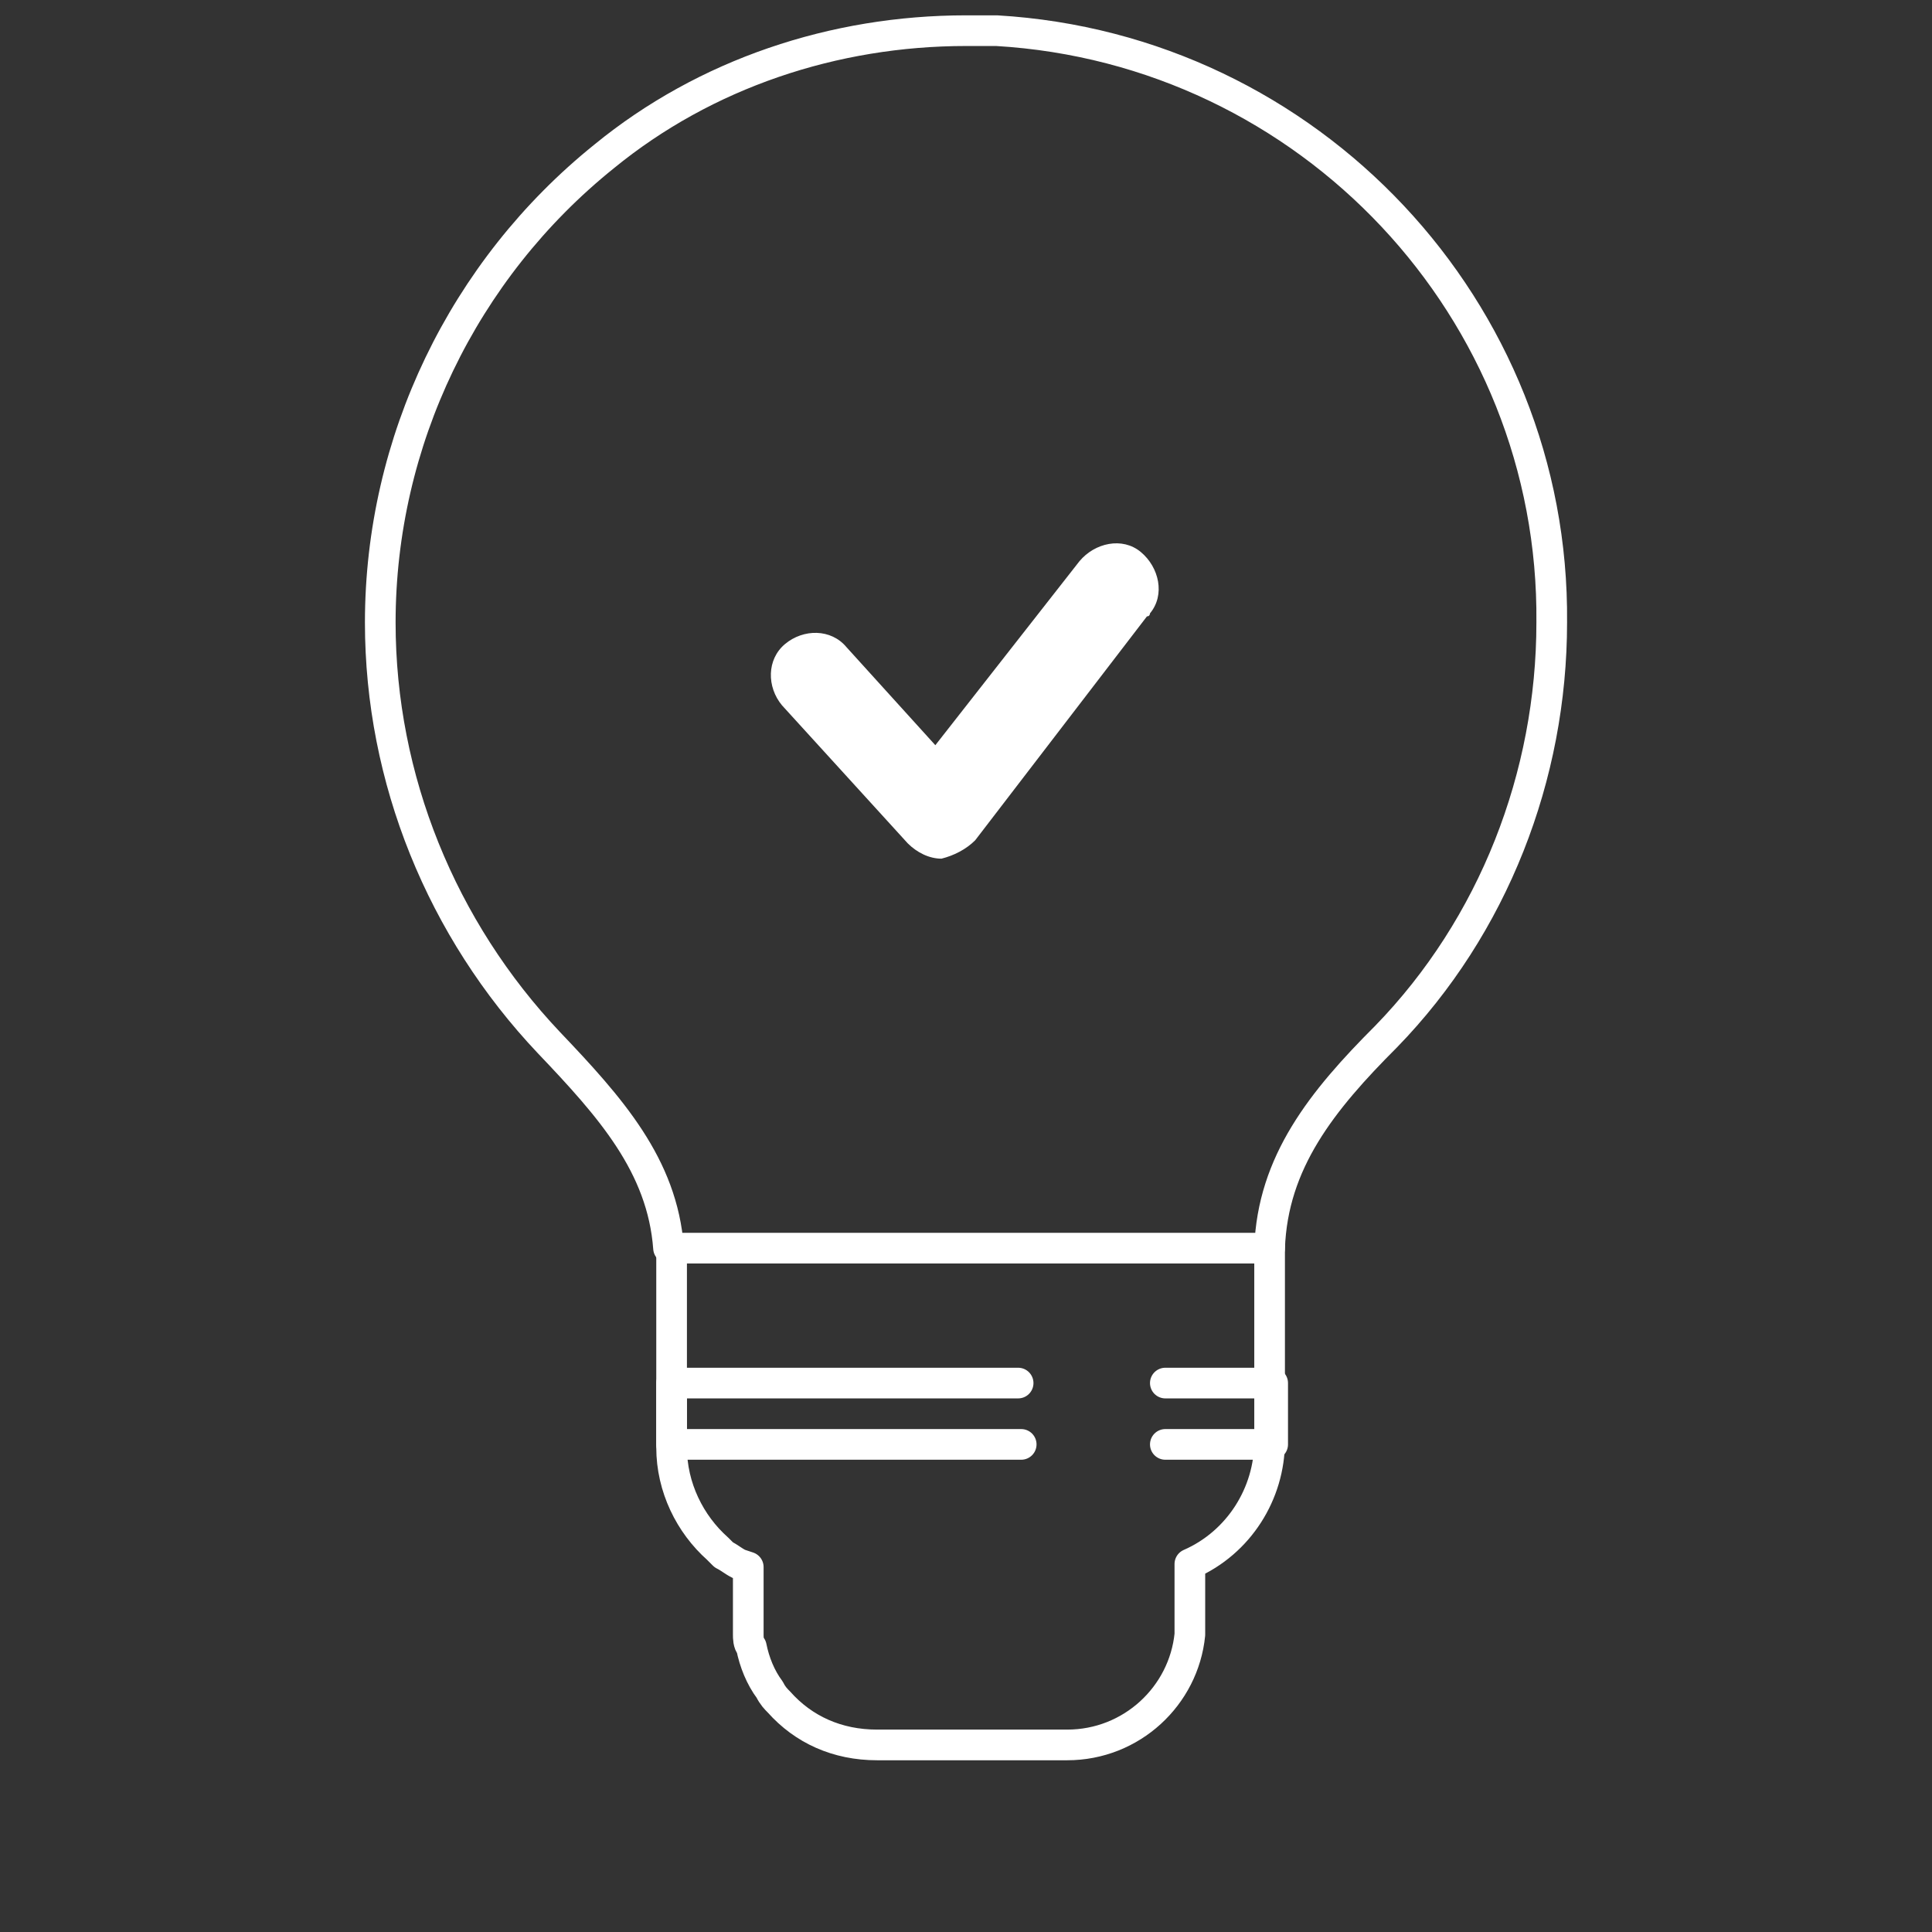 <?xml version="1.0" encoding="utf-8"?>
<!-- Generator: Adobe Illustrator 25.2.1, SVG Export Plug-In . SVG Version: 6.00 Build 0)  -->
<svg version="1.1" id="レイヤー_1" xmlns="http://www.w3.org/2000/svg" xmlns:xlink="http://www.w3.org/1999/xlink" x="0px"
	 y="0px" viewBox="0 0 63 63" style="enable-background:new 0 0 63 63;" xml:space="preserve">
<rect x="0" y="0" width="63" height="63" fill="#333333" stroke="none"/>
<style type="text/css">
	.st0{fill:none;stroke:#FFFFFF;stroke-linecap:round;stroke-linejoin:round;}
	.st1{fill:#FFFFFF;}
</style>
<g>
	<path class="st0" d="M21.9,40.7L21.9,40.7c0,0.1,0,1.8,0,3.5v1.3c0,1,0,1.7,0,1.7c0,1.3,0.6,2.5,1.5,3.3l0.2,0.2
		c0.2,0.1,0.3,0.2,0.5,0.3l0.3,0.1v2c0,0.1,0,0.2,0,0.2c0,0.1,0,0.3,0.1,0.4c0.1,0.5,0.3,1,0.6,1.4c0.1,0.2,0.2,0.3,0.3,0.4
		c0.8,0.9,1.9,1.4,3.2,1.4h6.2c2.1,0,3.8-1.6,4-3.6c0-0.1,0-0.3,0-0.5V51c1.6-0.7,2.6-2.3,2.6-4v-6.5"/>
	<path class="st0" d="M38,45.1h3.5v2H38"/>
	<path class="st0" d="M33.3,47.1H21.9v-2h11.3"/>
	<path class="st0" d="M32.5,1L32.5,1H32h-0.5C27.2,1,23,2.4,19.7,5.1c-4.6,3.7-7.3,9.3-7.3,15.2c0,5.1,2,10,5.5,13.7
		c2,2.1,3.7,4,3.9,6.7h19.6l0,0c0.1-2.8,1.7-4.8,3.8-6.9c3.5-3.6,5.4-8.5,5.4-13.5C50.7,10.1,42.7,1.6,32.5,1z"/>
	<path class="st1" d="M31.8,27.4c-0.3,0.3-0.7,0.5-1.1,0.6l0,0c-0.4,0-0.8-0.2-1.1-0.5L25.5,23c-0.5-0.6-0.5-1.5,0.1-2
		s1.5-0.5,2,0.1l0,0l2.9,3.2l4.7-6c0.5-0.6,1.4-0.8,2-0.3s0.8,1.4,0.3,2c0,0,0,0.1-0.1,0.1L31.8,27.4z"/>
</g>
</svg>

